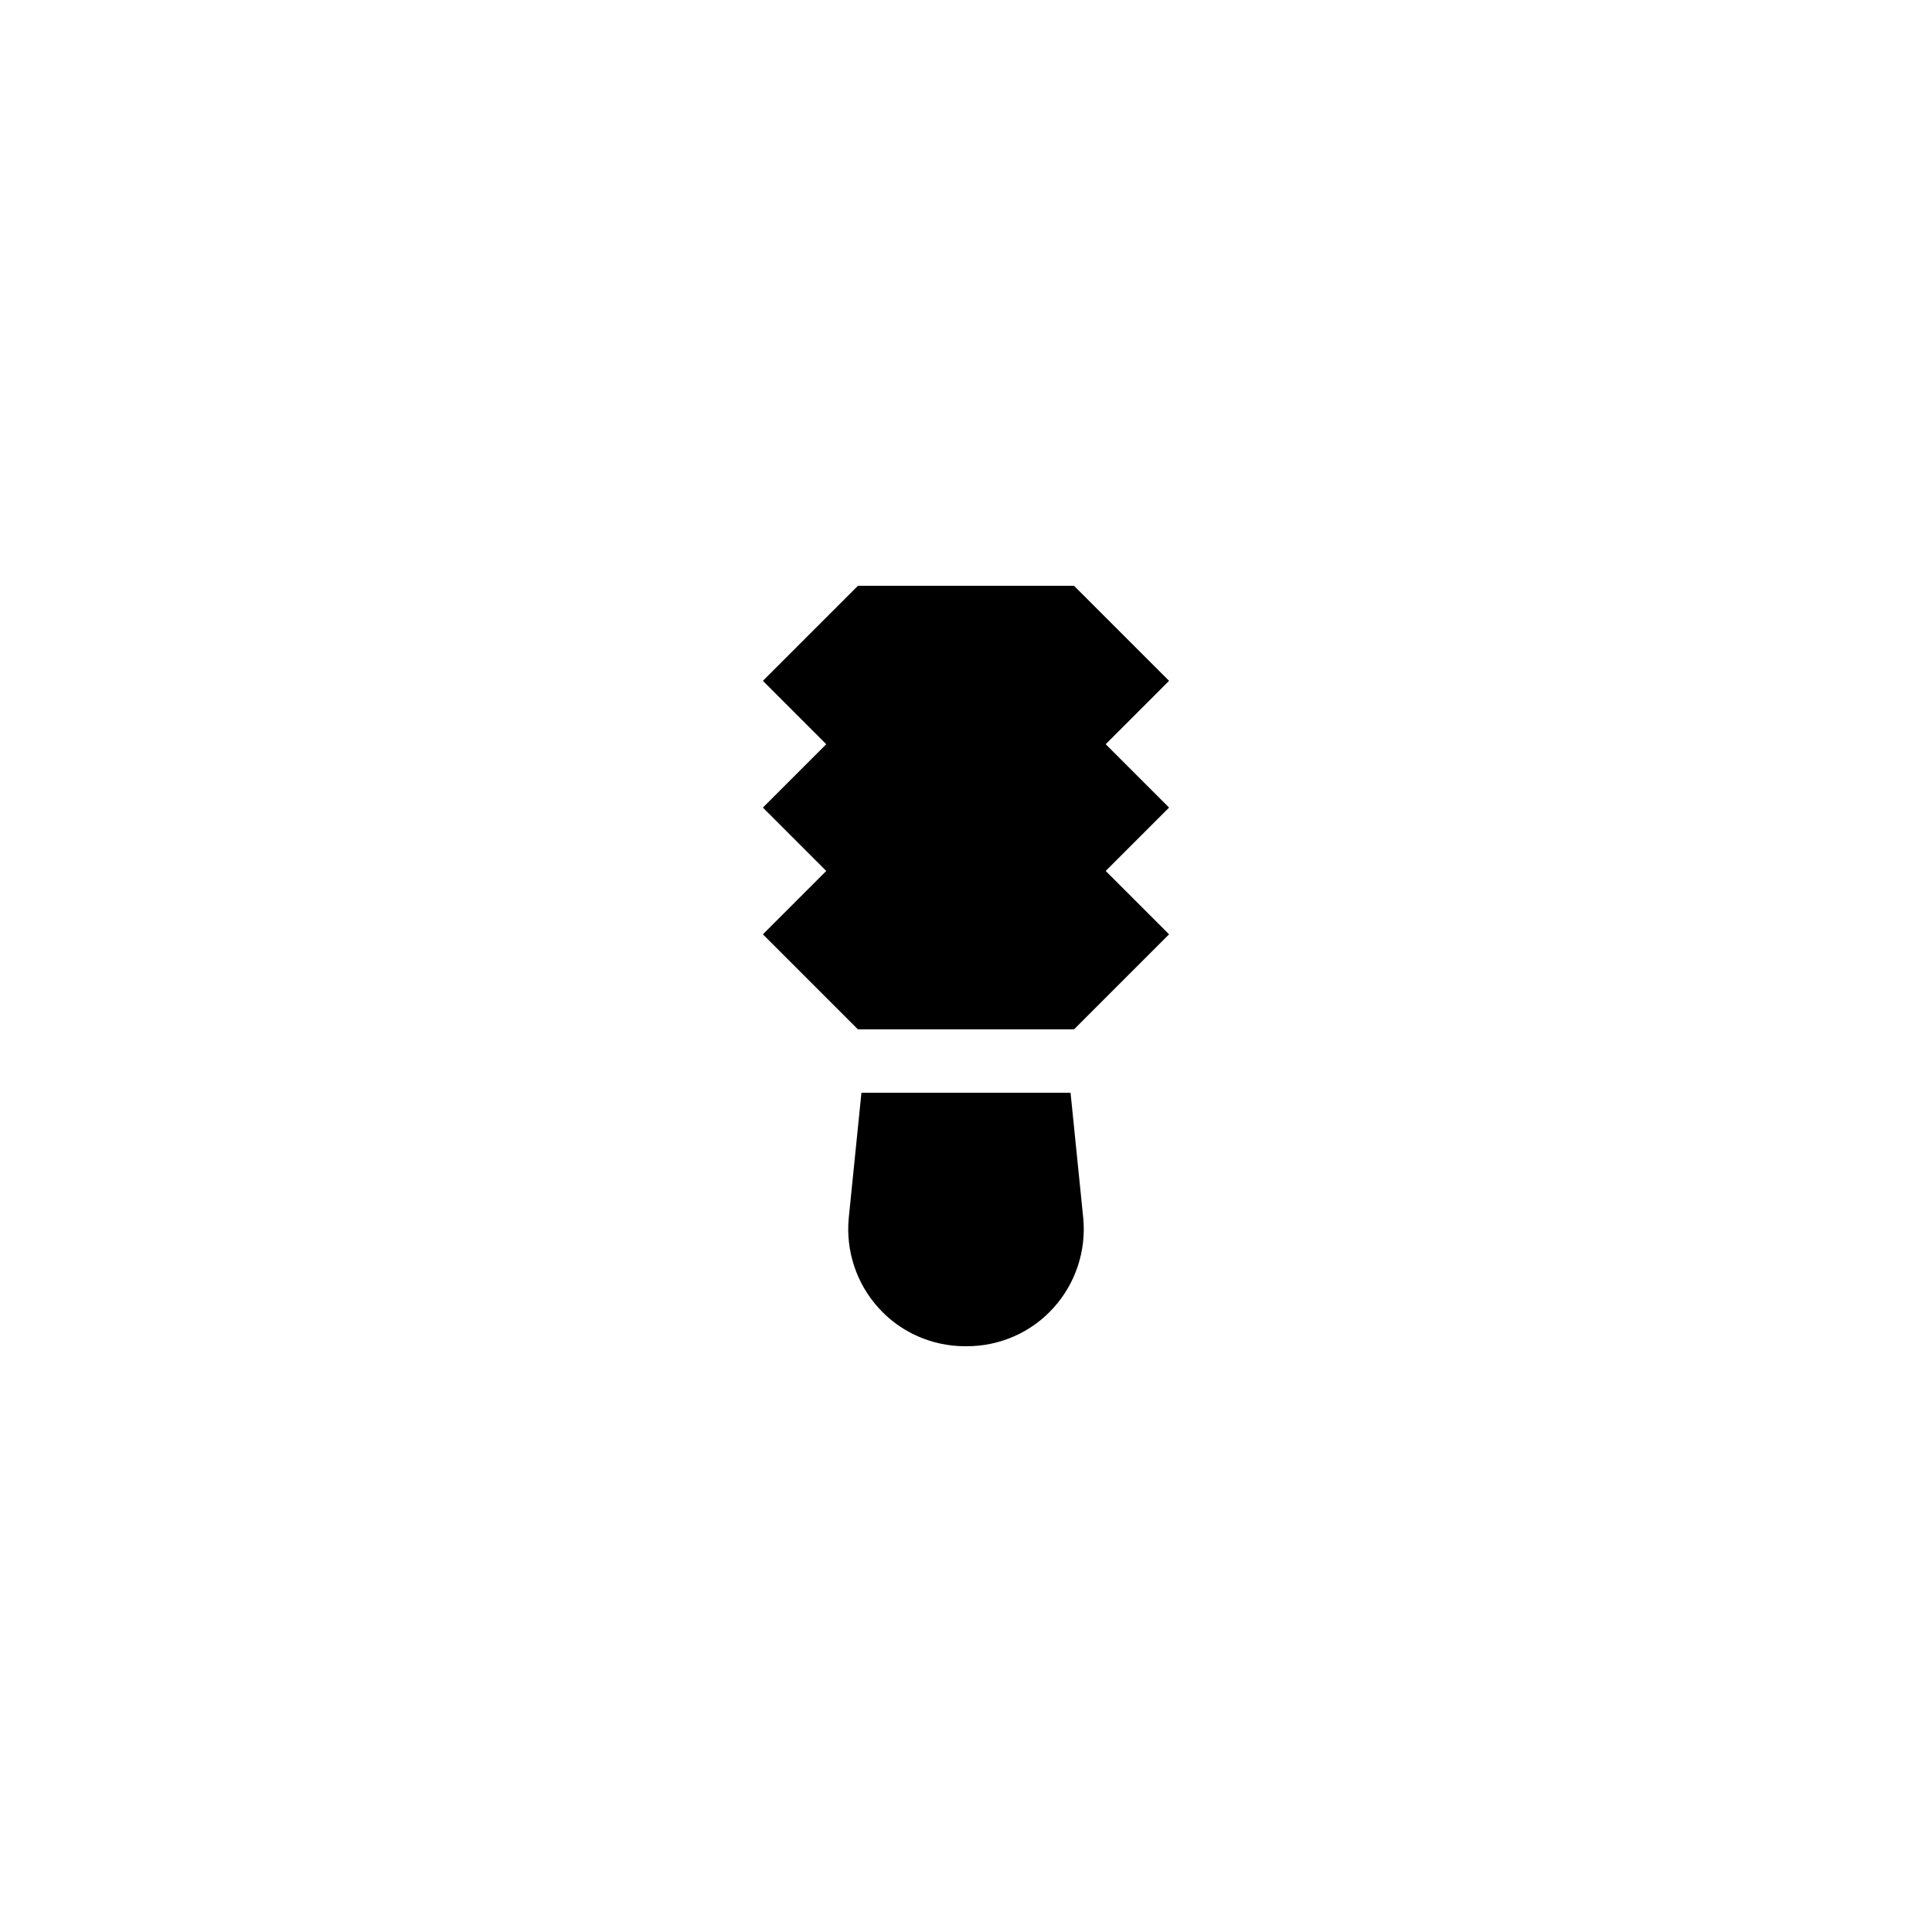 <?xml version="1.0" encoding="UTF-8"?>
<!-- Uploaded to: ICON Repo, www.iconrepo.com, Generator: ICON Repo Mixer Tools -->
<svg fill="#000000" width="800px" height="800px" version="1.1" viewBox="144 144 512 512" xmlns="http://www.w3.org/2000/svg">
 <g>
  <path d="m428.63 299.24h-57.266l-25.191 25.188 16.793 16.797-16.793 16.793 16.793 16.793-16.793 16.793 25.191 25.191h57.266l25.188-25.191-16.793-16.793 16.793-16.793-16.793-16.793 16.793-16.797z"/>
  <path d="m372.29 433.59-3.359 33.168c-0.84 8.648 2.016 17.383 7.894 23.848 5.793 6.465 14.191 10.16 22.922 10.16h0.504c8.734 0 17.129-3.695 22.922-10.16 5.879-6.465 8.734-15.199 7.894-23.848l-3.359-33.168z"/>
 </g>
</svg>